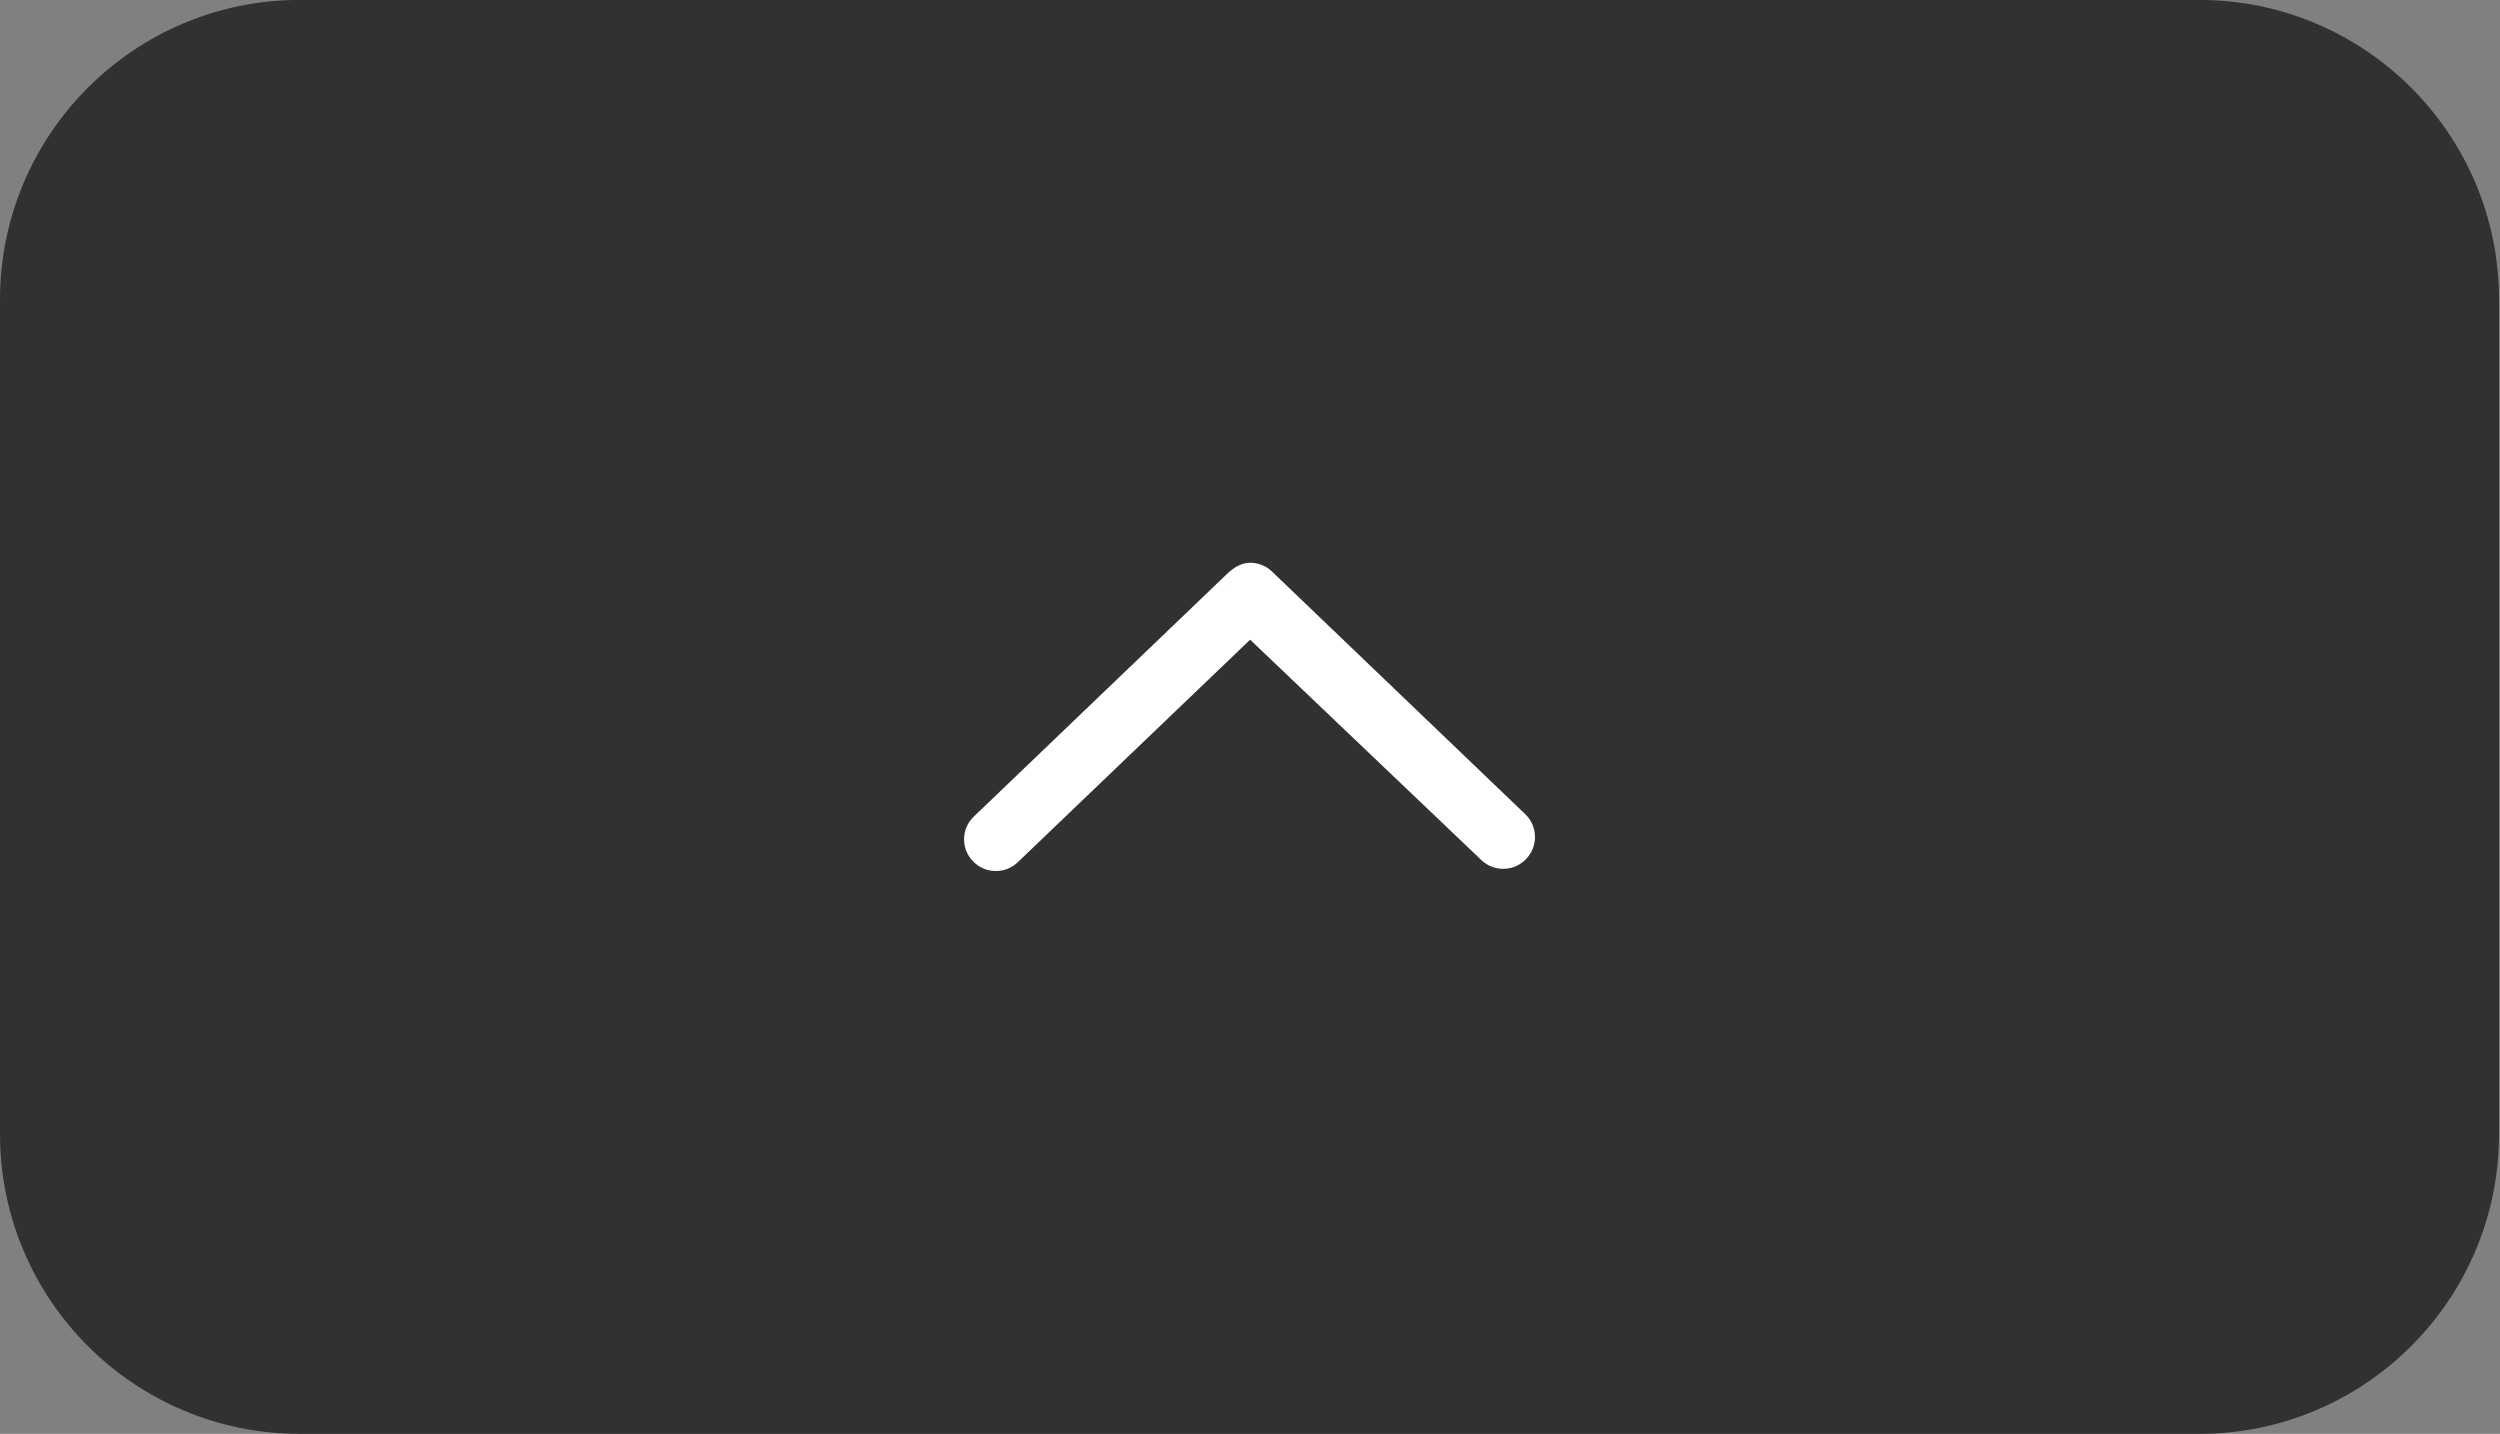 <?xml version="1.0" encoding="UTF-8" standalone="no"?>
<svg
   xmlns:dc="http://purl.org/dc/elements/1.1/"
   xmlns:cc="http://creativecommons.org/ns#"
   xmlns:rdf="http://www.w3.org/1999/02/22-rdf-syntax-ns#"
   xmlns:svg="http://www.w3.org/2000/svg"
   xmlns="http://www.w3.org/2000/svg"
   xmlns:sodipodi="http://sodipodi.sourceforge.net/DTD/sodipodi-0.dtd"
   xmlns:inkscape="http://www.inkscape.org/namespaces/inkscape"
   version="1.1"
   id="svg2"
   xml:space="preserve"
   width="37.8"
   height="21.68"
   viewBox="0 0 37.8 21.68"
   sodipodi:docname="secured..eps"><rect x="0" y="0" width="37.8" height="21.68" fill="#808080" stroke="none"/><defs
     id="defs6" /><sodipodi:namedview
     pagecolor="#ffffff"
     bordercolor="#666666"
     borderopacity="1"
     objecttolerance="10"
     gridtolerance="10"
     guidetolerance="10"
     inkscape:pageopacity="0"
     inkscape:pageshadow="2"
     inkscape:window-width="640"
     inkscape:window-height="480"
     id="namedview4" /><g
     id="g10"
     inkscape:groupmode="layer"
     inkscape:label="ink_ext_XXXXXX"
     transform="matrix(1.333,0,0,-1.333,0,21.68)"><g
       id="g12"
       transform="scale(0.1)"><path
         d="M 249.449,0 H 34.016 C 15.23,0 0,15.23 0,34.016 v 94.617 c 0,18.789 15.23,34.015 34.016,34.015 H 249.449 c 18.785,0 34.016,-15.226 34.016,-34.011 V 34.016 C 283.465,15.23 268.234,0 249.449,0"
         style="fill:#303132;fill-opacity:1;fill-rule:evenodd;stroke:none"
         id="path14" /><path
         d="m 110.469,70.027 28.703,27.508 c 0.824,0.809 1.726,1.273 2.629,1.273 0.898,0 1.797,-0.332 2.488,-1.004 l 28.707,-27.504 c 1.445,-1.375 1.492,-3.656 0.109,-5.09 -1.371,-1.449 -3.664,-1.496 -5.093,-0.109 L 141.801,90.082 115.453,64.848 c -1.426,-1.383 -3.723,-1.336 -5.094,0.109 -1.382,1.422 -1.336,3.707 0.11,5.07"
         style="fill:#ffffff;fill-opacity:1;fill-rule:nonzero;stroke:none"
         id="path16" /></g></g></svg>

